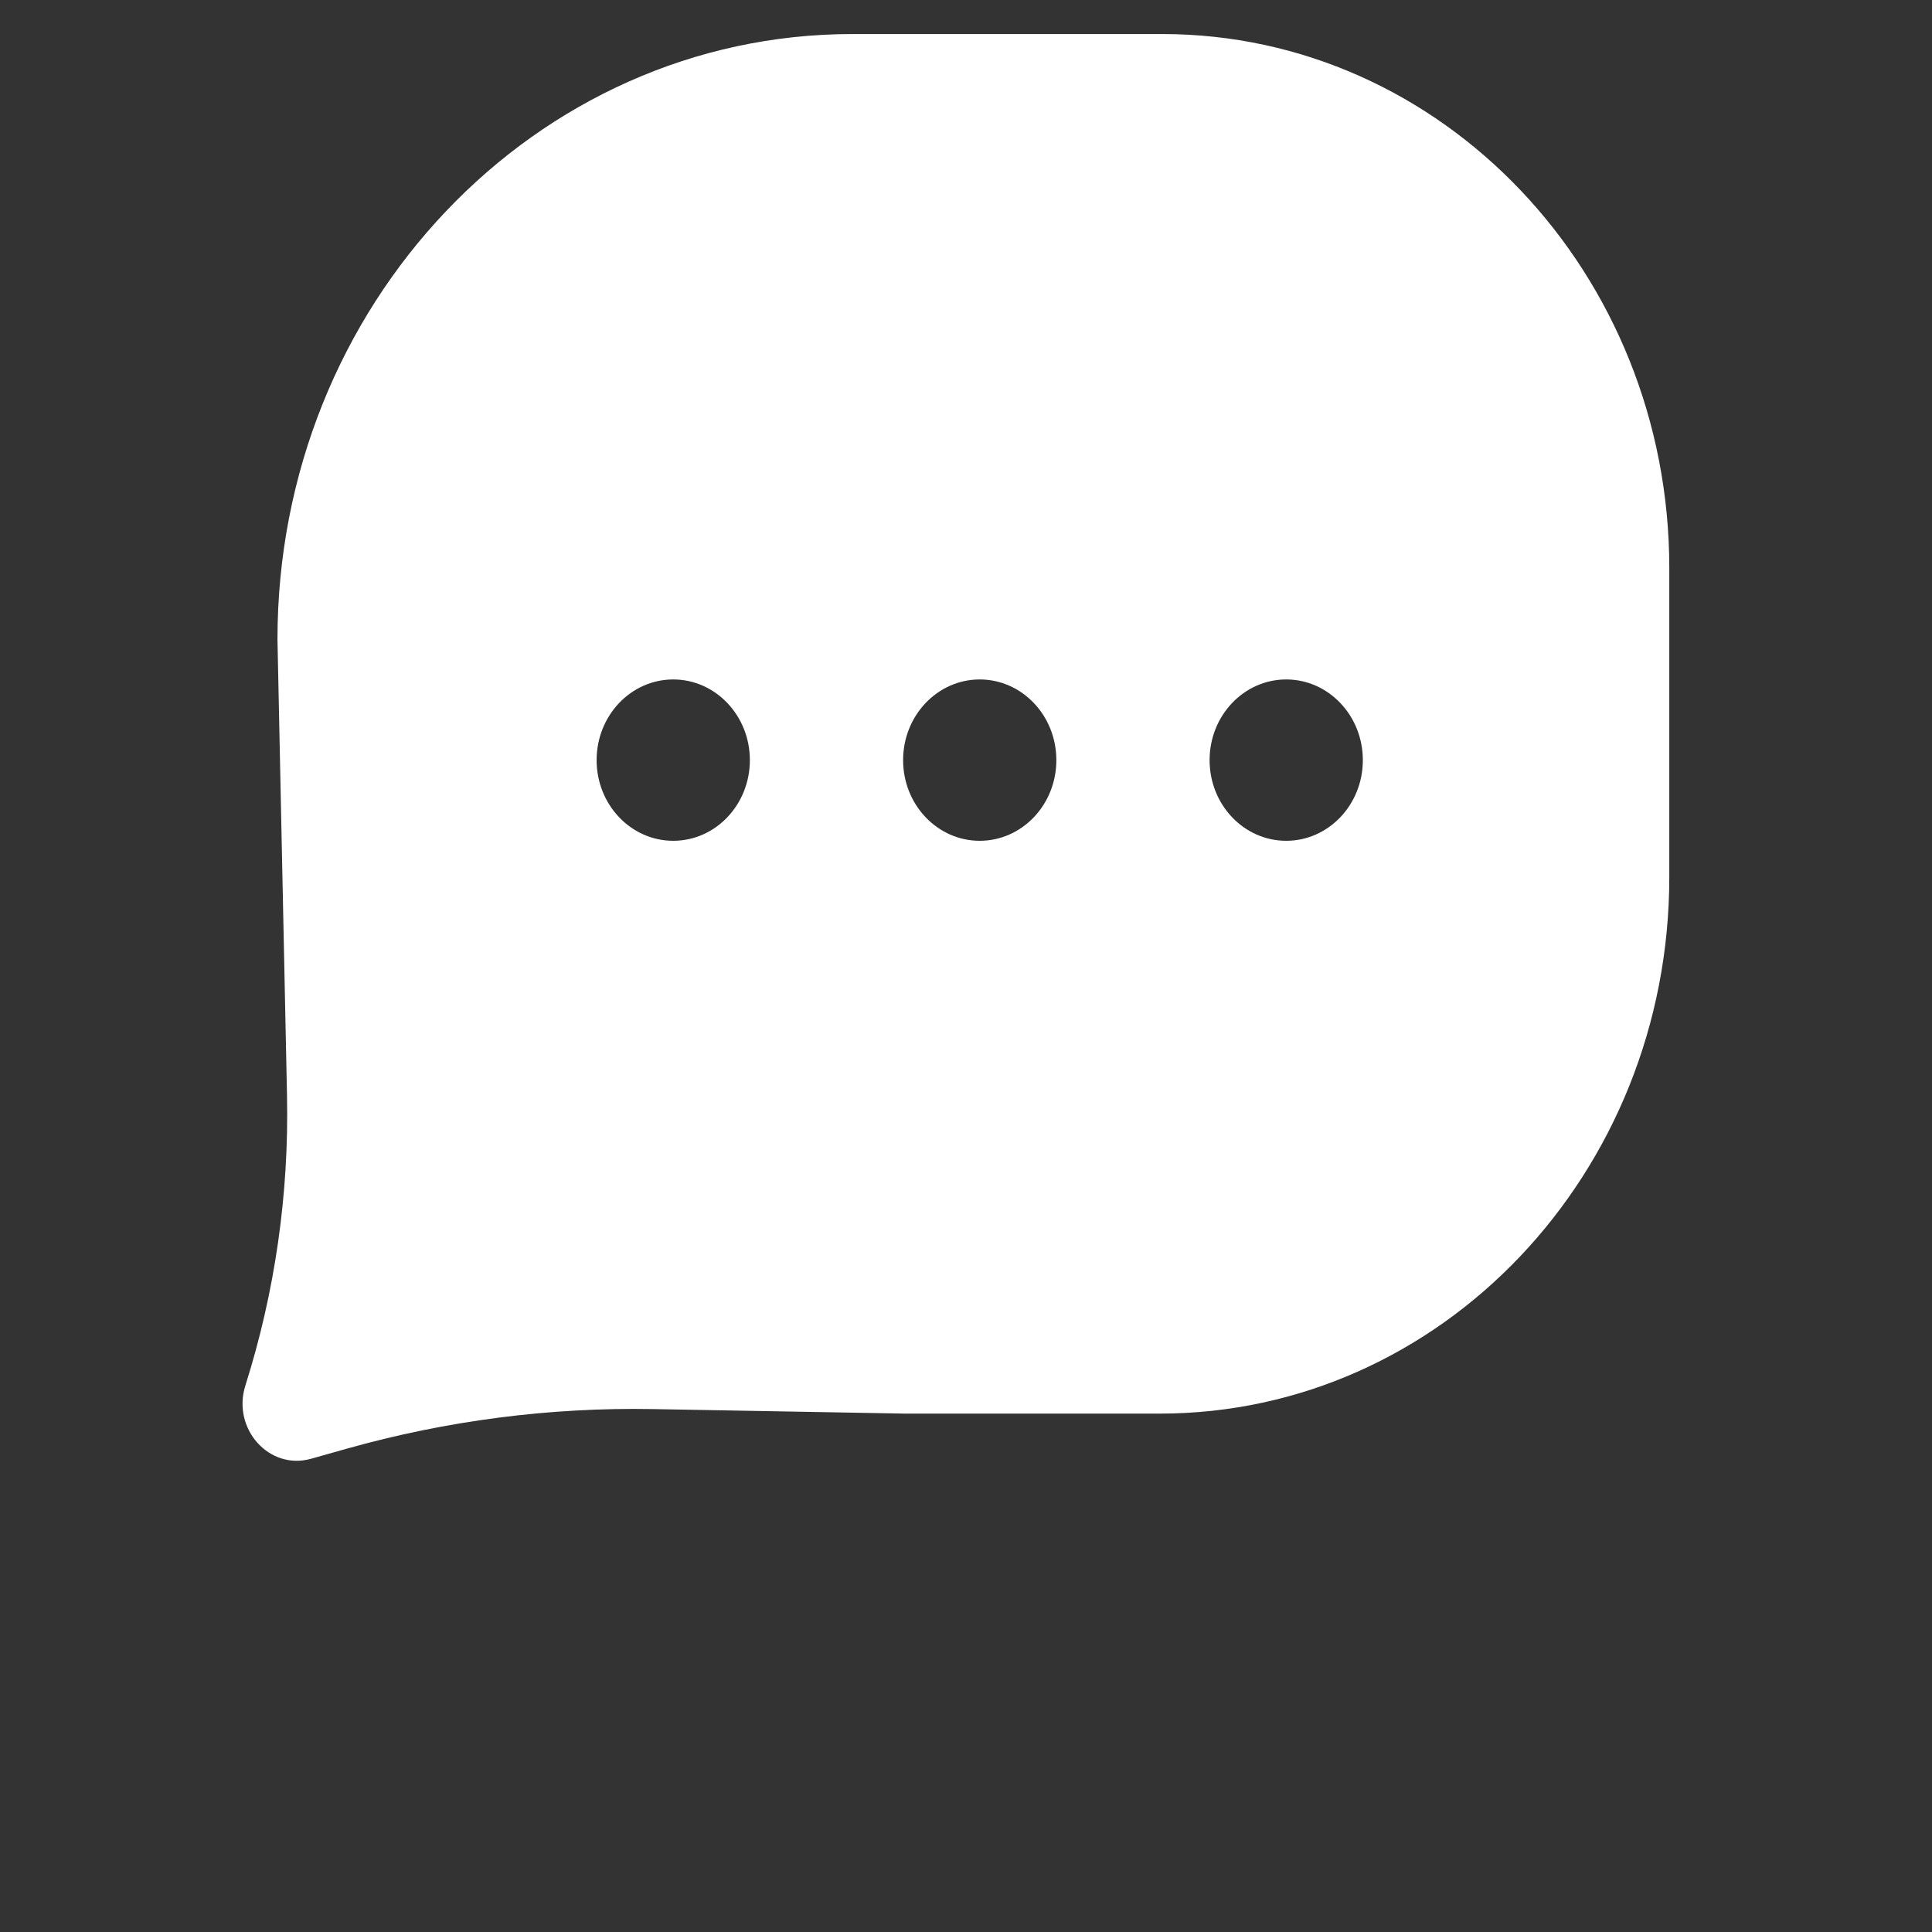 <?xml version="1.0" encoding="UTF-8"?> <svg xmlns="http://www.w3.org/2000/svg" width="47" height="47" viewBox="0 0 47 47" fill="none"><rect x="0" y="0" width="47" height="47" fill="#333333" stroke="none"/> <path fill-rule="evenodd" clip-rule="evenodd" d="M20.738 0.828H28.271C35.085 0.828 40.609 6.644 40.609 13.819L40.609 21.338C40.609 28.546 35.06 34.389 28.214 34.389H22.016L15.888 34.279C13.373 34.234 10.863 34.559 8.433 35.243L7.565 35.488C6.548 35.774 5.637 34.755 5.97 33.704C6.69 31.43 7.032 29.043 6.982 26.646L6.75 15.556C6.75 7.422 13.013 0.828 20.738 0.828ZM16.378 20.454C17.407 20.454 18.242 19.576 18.242 18.492C18.242 17.408 17.407 16.529 16.378 16.529C15.348 16.529 14.514 17.408 14.514 18.492C14.514 19.576 15.348 20.454 16.378 20.454ZM25.698 18.492C25.698 19.576 24.863 20.454 23.834 20.454C22.804 20.454 21.97 19.576 21.97 18.492C21.97 17.408 22.804 16.529 23.834 16.529C24.863 16.529 25.698 17.408 25.698 18.492ZM31.29 20.454C32.319 20.454 33.154 19.576 33.154 18.492C33.154 17.408 32.319 16.529 31.29 16.529C30.26 16.529 29.426 17.408 29.426 18.492C29.426 19.576 30.26 20.454 31.29 20.454Z" fill="white"></path> </svg> 